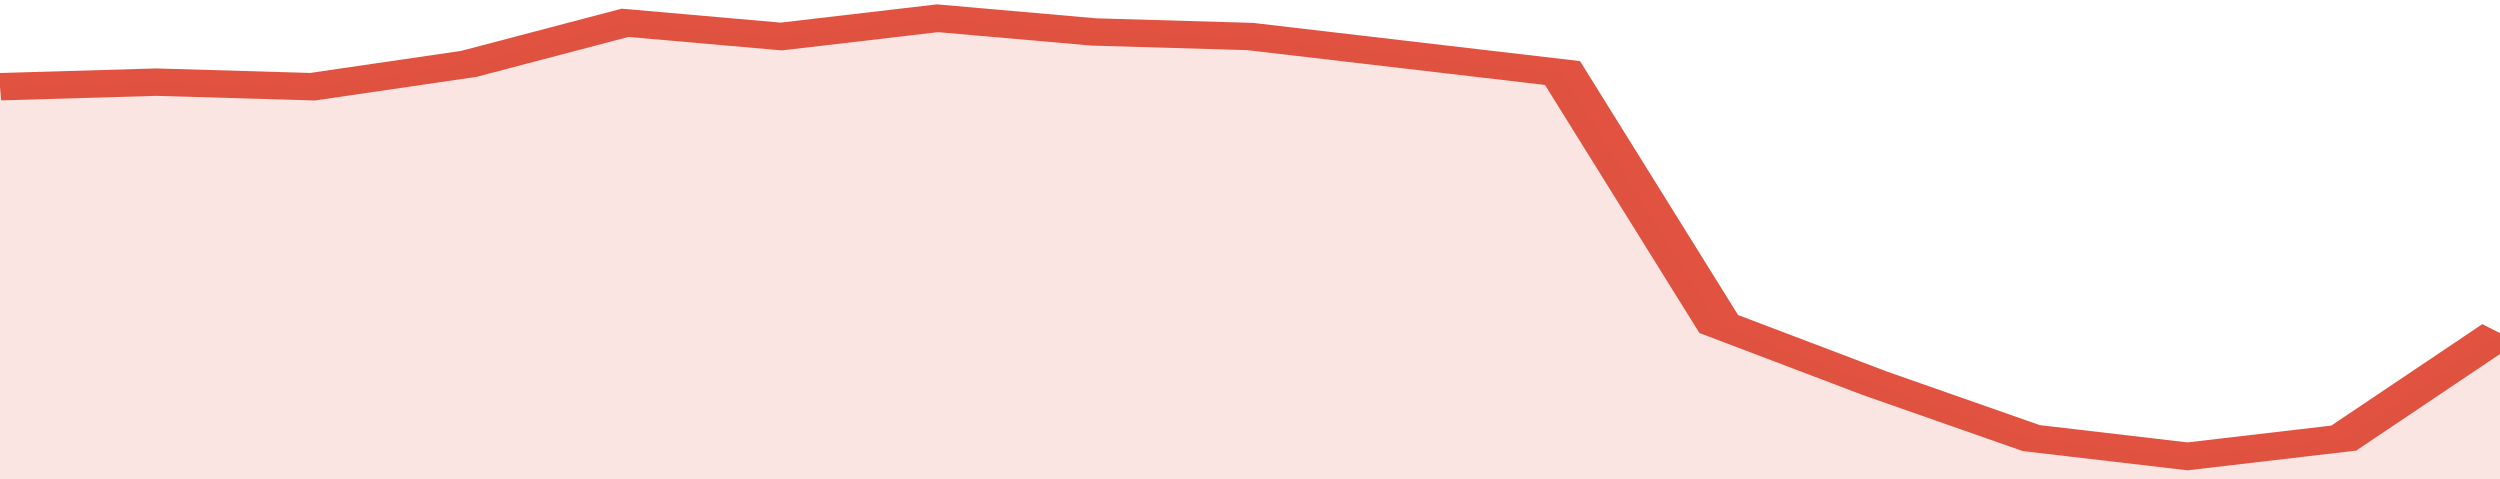<svg xmlns="http://www.w3.org/2000/svg" viewBox="0 0 320 105" width="120" height="23" preserveAspectRatio="none">
				 <polyline fill="none" stroke="#E15241" stroke-width="6" points="0, 19 20, 18 40, 19 60, 14 80, 5 100, 8 120, 4 140, 7 160, 8 180, 12 200, 16 220, 71 240, 84 260, 96 280, 100 300, 96 320, 73 320, 73 "> </polyline>
				 <polygon fill="#E15241" opacity="0.15" points="0, 105 0, 19 20, 18 40, 19 60, 14 80, 5 100, 8 120, 4 140, 7 160, 8 180, 12 200, 16 220, 71 240, 84 260, 96 280, 100 300, 96 320, 73 320, 105 "></polygon>
			</svg>